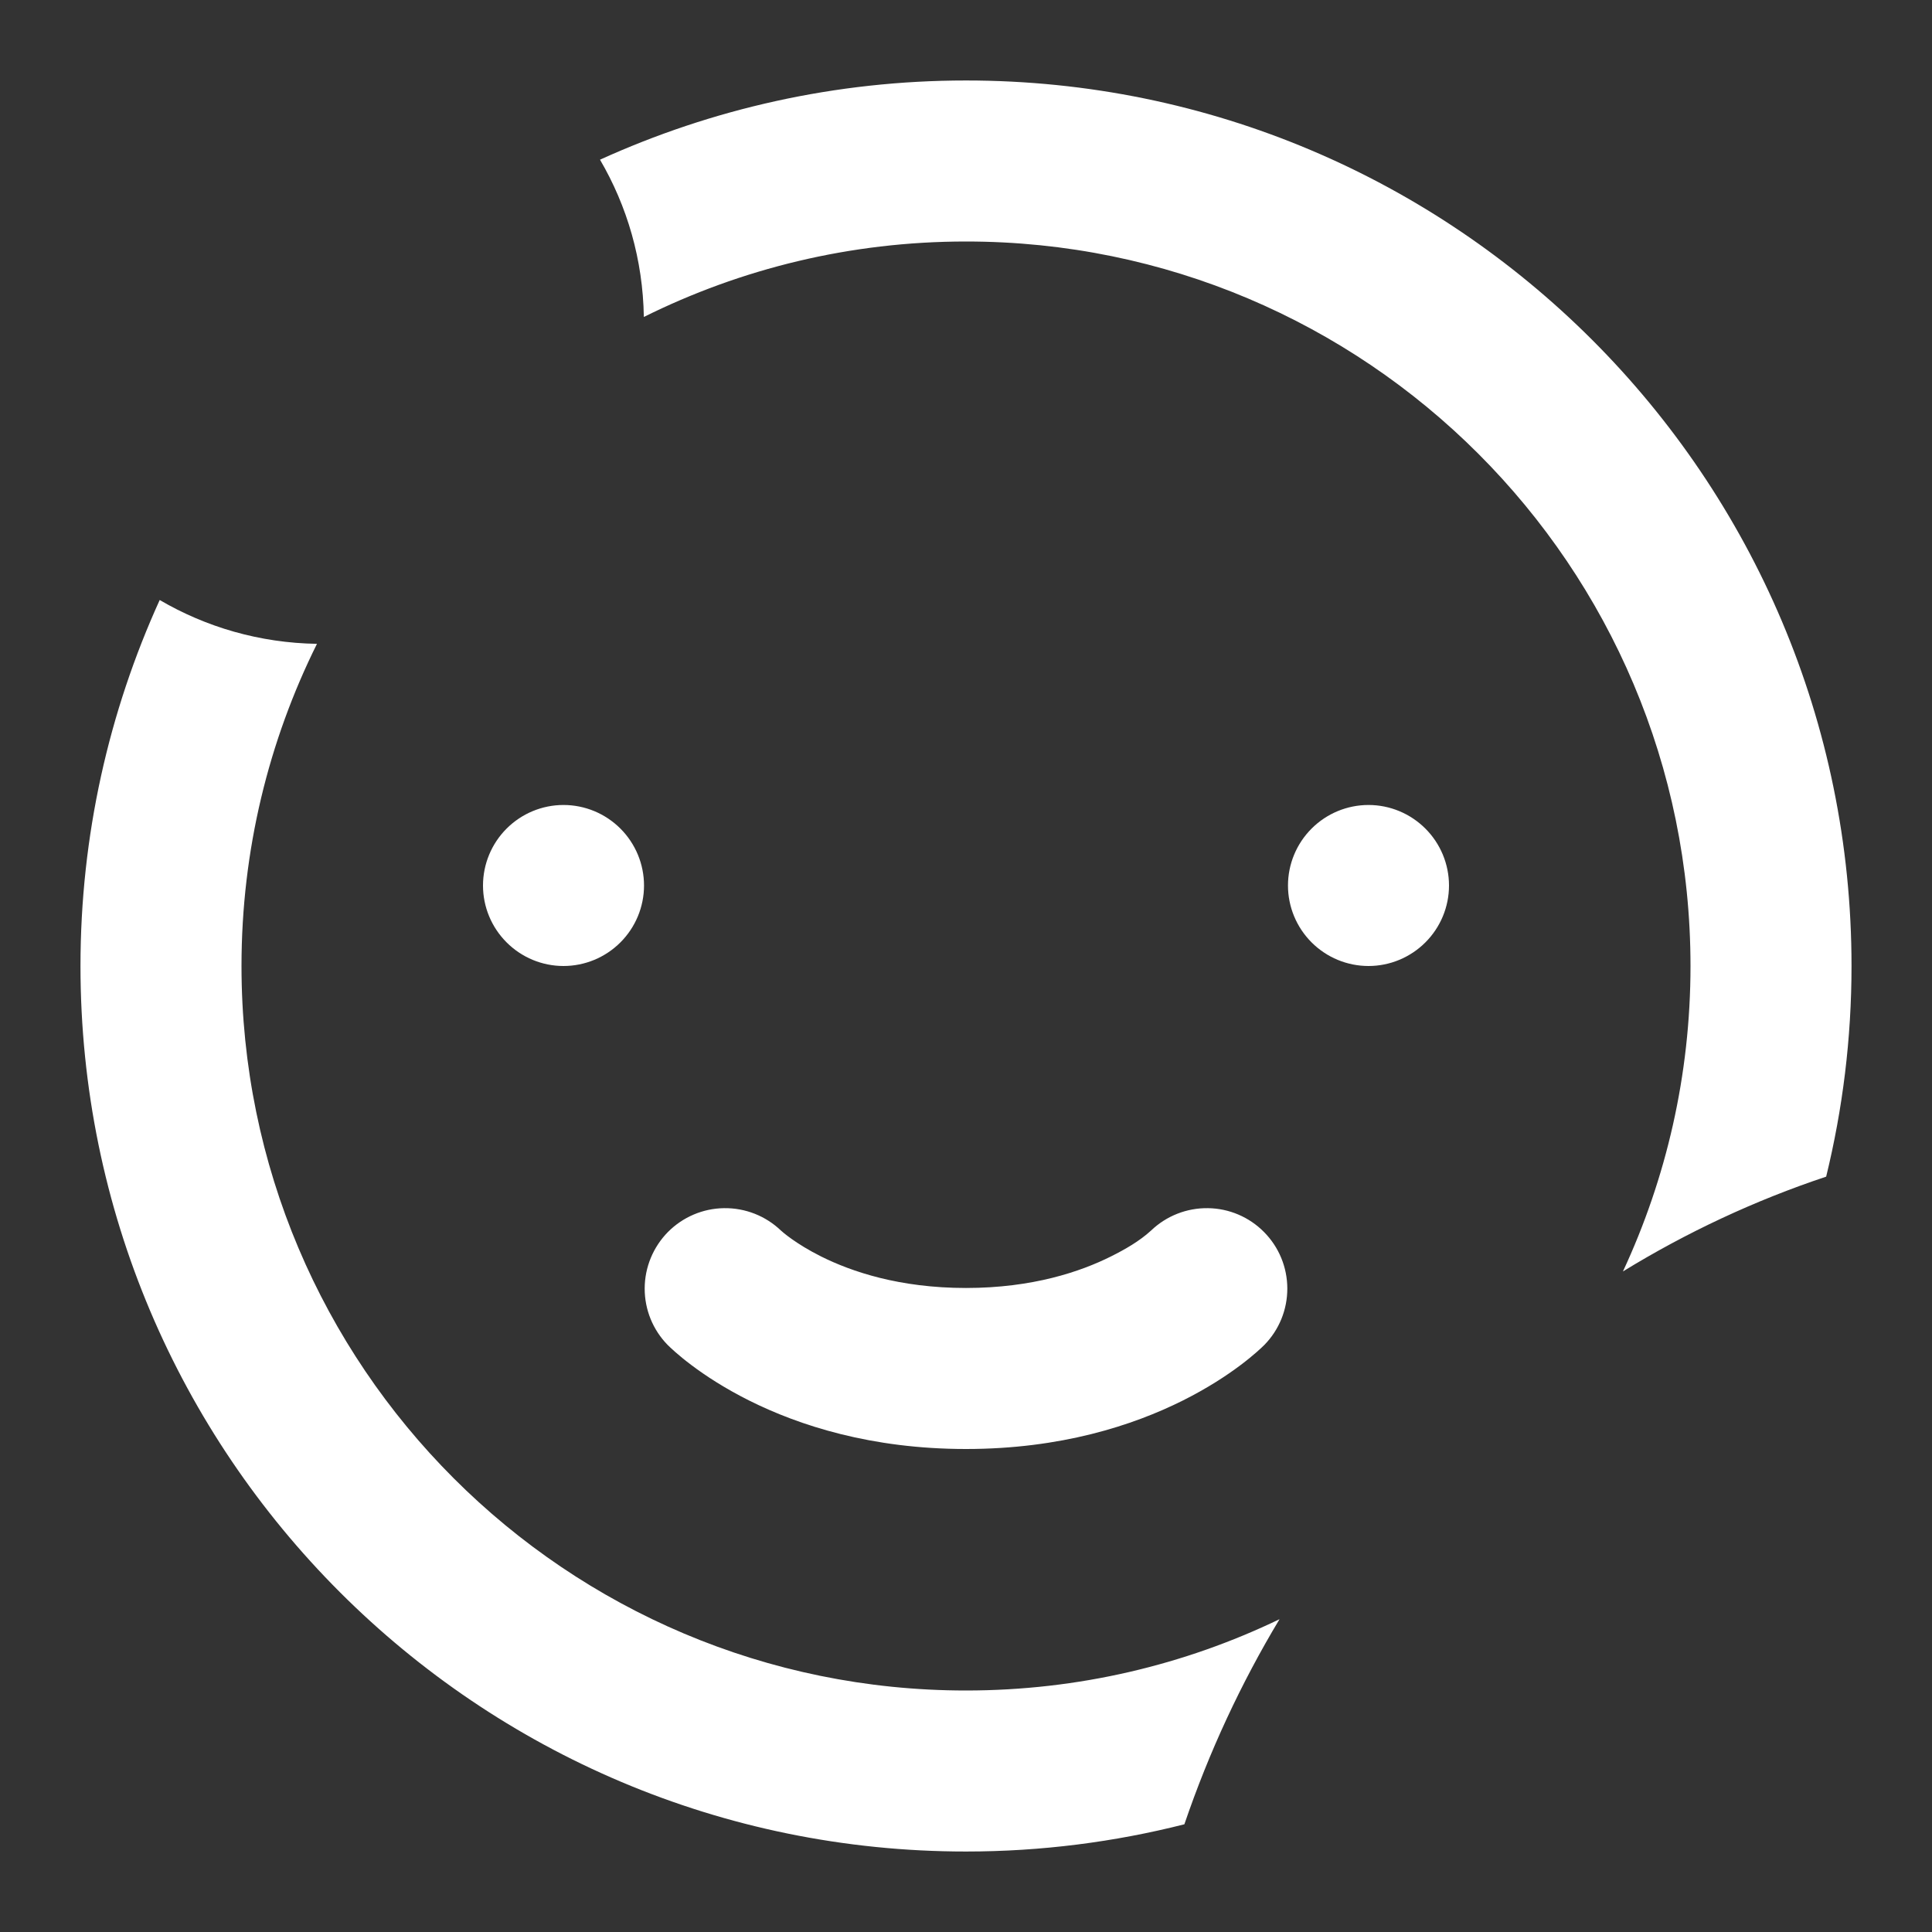 <svg width="32" height="32" viewBox="0 0 32 32" fill="none" xmlns="http://www.w3.org/2000/svg">
<rect x="0" y="0" width="32" height="32" fill="#333333" stroke="none"/>
<path d="M2.645 9.938C3.412 10.387 4.3 10.649 5.25 10.664C4.451 12.271 4 14.083 4 16C4 22.627 9.373 28 16 28C17.861 28 19.622 27.575 21.193 26.819C20.555 27.88 20.025 29.018 19.617 30.216C18.46 30.509 17.248 30.667 16 30.667C7.9 30.667 1.333 24.1 1.333 16C1.333 13.838 1.805 11.786 2.645 9.938ZM20.007 20.011C20.357 20.015 20.691 20.158 20.936 20.406C21.183 20.655 21.321 20.99 21.322 21.34C21.323 21.69 21.187 22.026 20.942 22.276C20.78 22.438 19.141 24 16 24C12.858 24 11.22 22.438 11.058 22.276C10.813 22.026 10.677 21.69 10.678 21.34C10.679 20.99 10.818 20.655 11.063 20.406C11.309 20.158 11.643 20.015 11.993 20.011C12.343 20.006 12.681 20.139 12.934 20.381C12.955 20.401 13.18 20.601 13.6 20.811C14.101 21.061 14.895 21.333 16 21.333C17.105 21.333 17.9 21.061 18.4 20.811C18.634 20.694 18.873 20.558 19.066 20.381C19.319 20.139 19.657 20.006 20.007 20.011ZM16 1.333C24.1 1.333 30.667 7.9 30.667 16C30.667 17.203 30.52 18.371 30.247 19.489C29.062 19.884 27.934 20.413 26.881 21.059C27.597 19.521 28 17.808 28 16C28 9.373 22.627 4 16 4C14.083 4 12.271 4.451 10.664 5.25C10.649 4.3 10.387 3.412 9.938 2.645C11.786 1.805 13.838 1.333 16 1.333ZM9.333 13.333C9.687 13.333 10.026 13.474 10.276 13.724C10.526 13.974 10.667 14.313 10.667 14.667C10.667 15.02 10.526 15.359 10.276 15.609C10.026 15.859 9.687 16 9.333 16C8.979 16 8.641 15.859 8.391 15.609C8.141 15.359 8 15.021 8 14.667C8 14.313 8.141 13.974 8.391 13.724C8.641 13.474 8.98 13.333 9.333 13.333ZM22.667 13.333C23.02 13.333 23.359 13.474 23.609 13.724C23.859 13.974 24 14.313 24 14.667C24 15.021 23.859 15.359 23.609 15.609C23.359 15.859 23.02 16 22.667 16C22.313 16 21.974 15.859 21.724 15.609C21.474 15.359 21.333 15.02 21.333 14.667C21.333 14.313 21.474 13.974 21.724 13.724C21.974 13.474 22.313 13.333 22.667 13.333Z" fill="white"/>
</svg>
